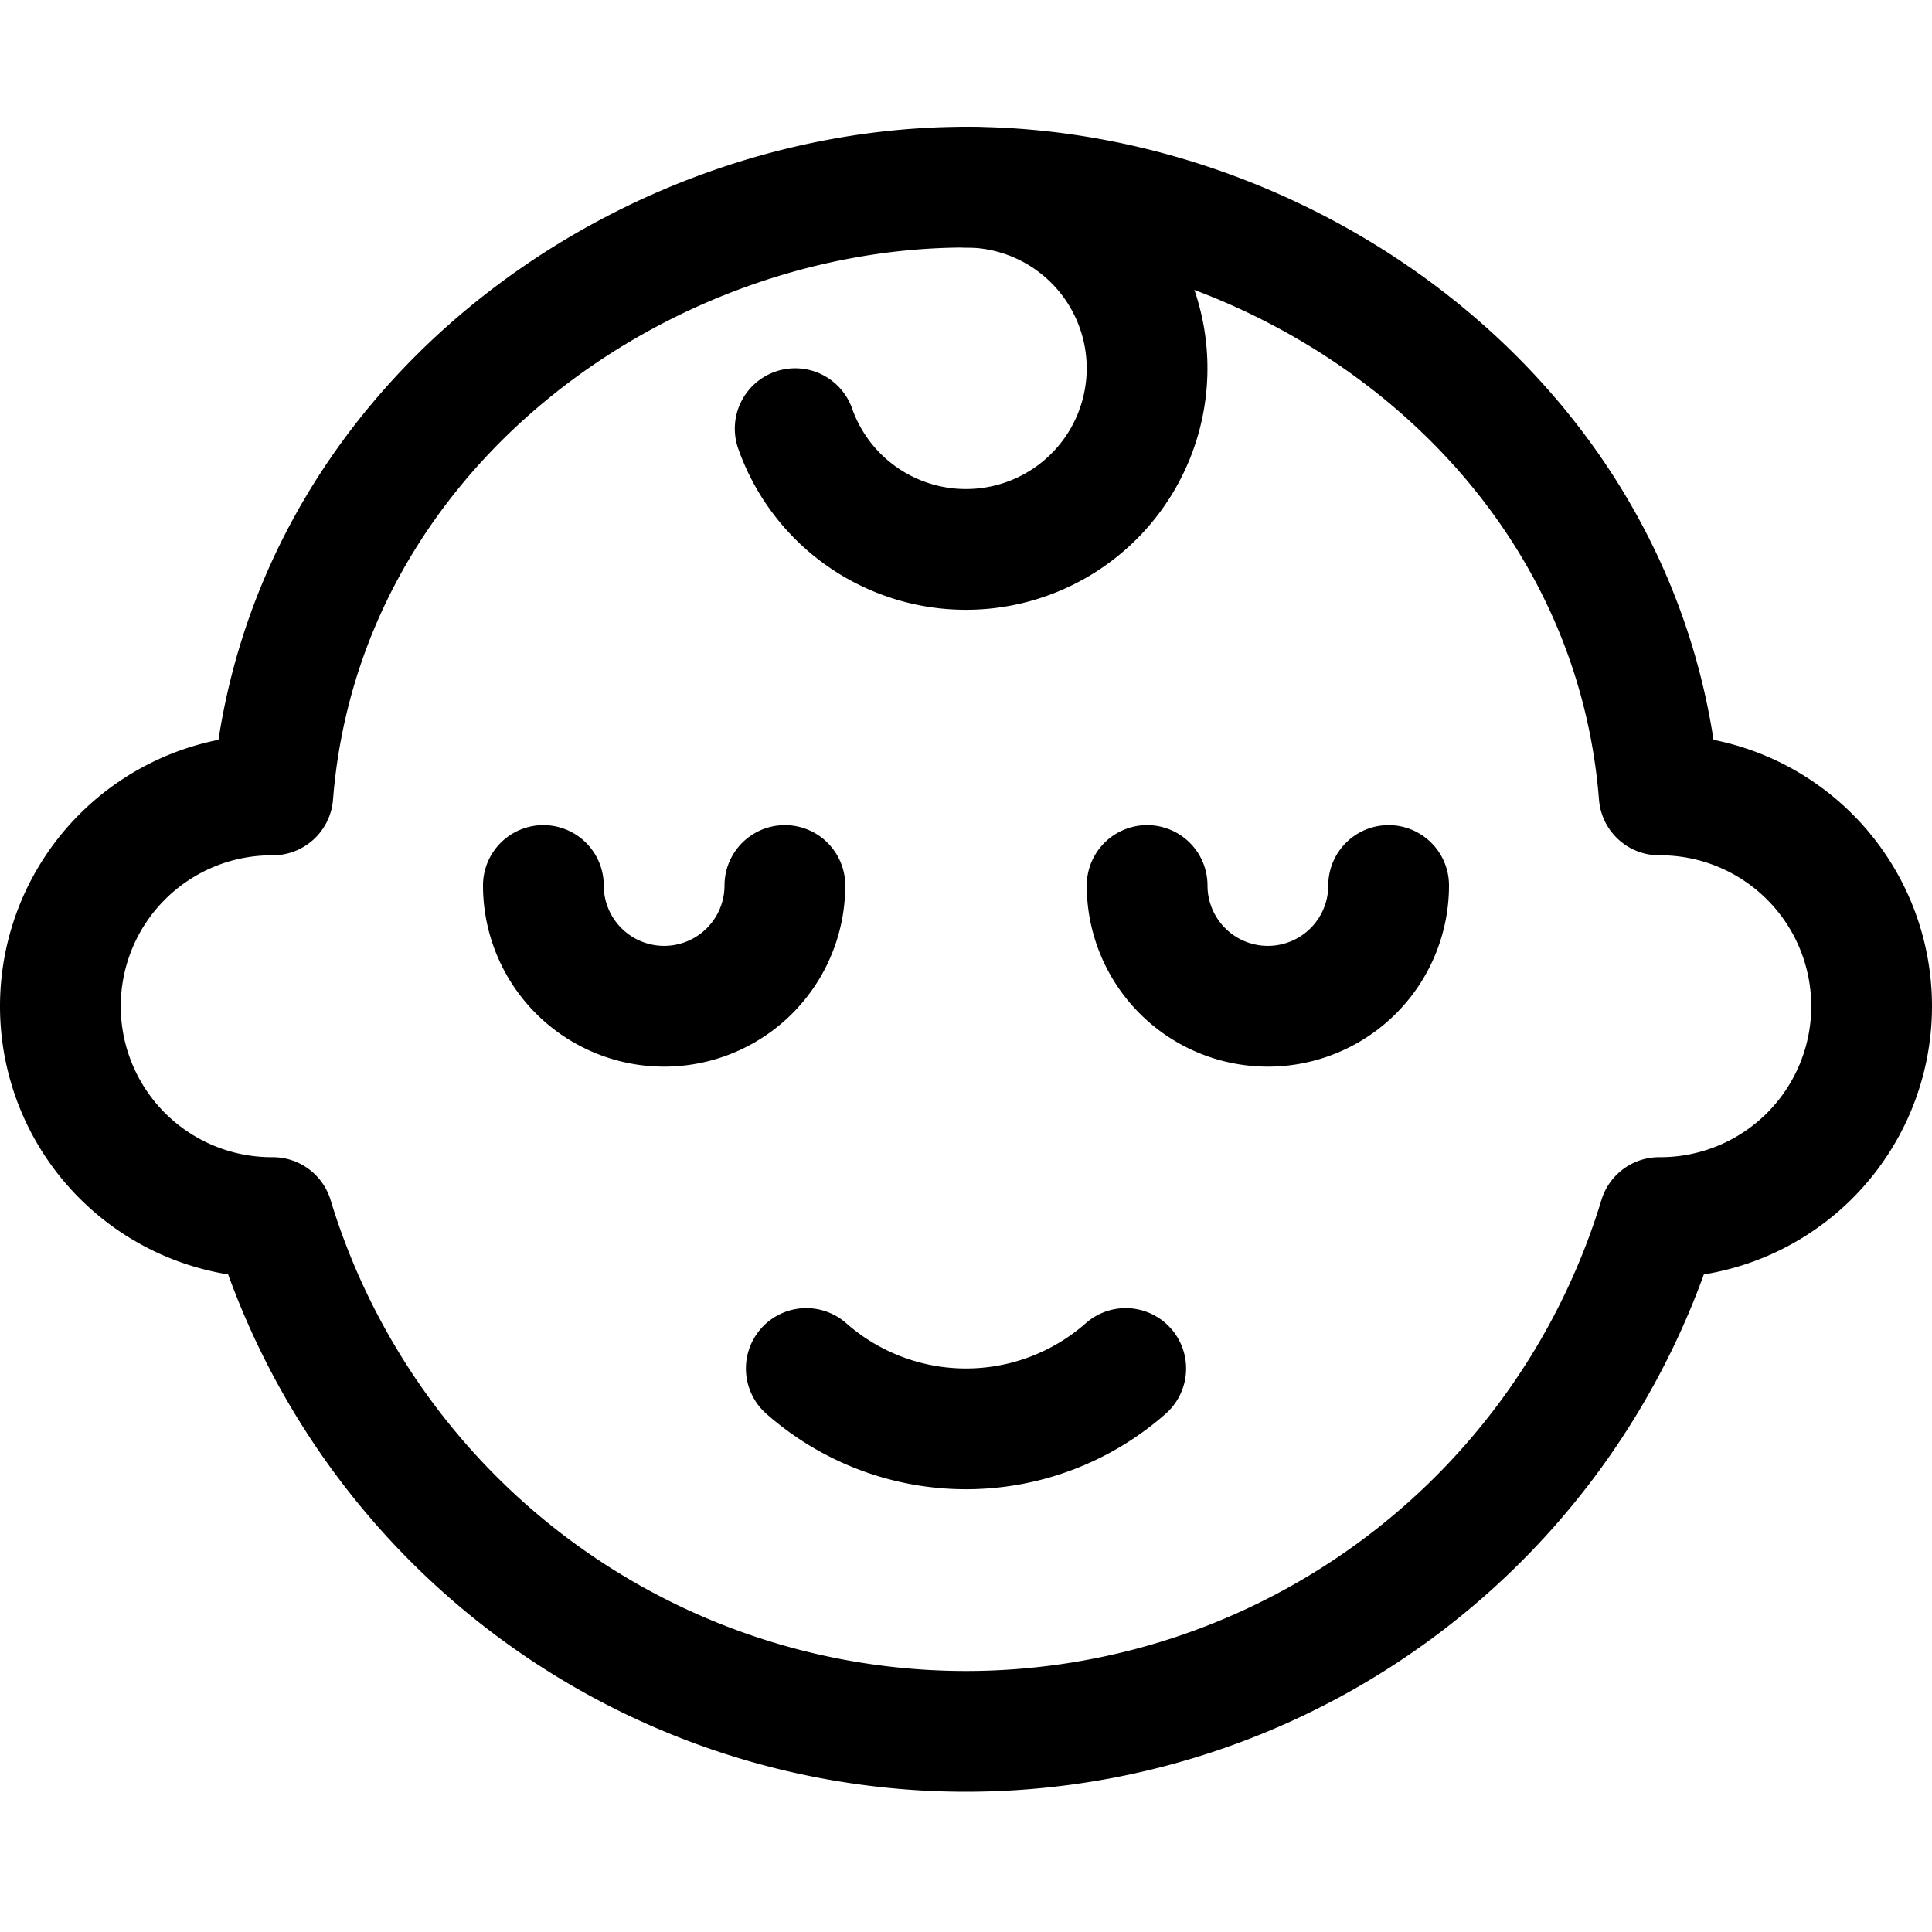 <svg xmlns="http://www.w3.org/2000/svg" viewBox="0 0 24 24"><defs><style>.a{fill:none;stroke:#000;stroke-linecap:round;stroke-linejoin:round;stroke-width:1.5px;}</style></defs><title>baby</title><path class="a" d="M20.625,9.875h-.014c-.361-4.55-4.553-7.55-8.611-7.55s-8.25,3-8.611,7.55H3.375a2.625,2.625,0,0,0,0,5.25h.014a9,9,0,0,0,17.222,0h.014a2.625,2.625,0,0,0,0-5.25Z"/><path class="a" d="M12,2.325a2.25,2.25,0,1,1-2.122,3"/><path class="a" d="M13.984,17a3,3,0,0,1-3.968,0"/><path class="a" d="M17.25,11a1.5,1.5,0,0,1-3,0"/><path class="a" d="M9.75,11a1.5,1.5,0,0,1-3,0"/></svg>